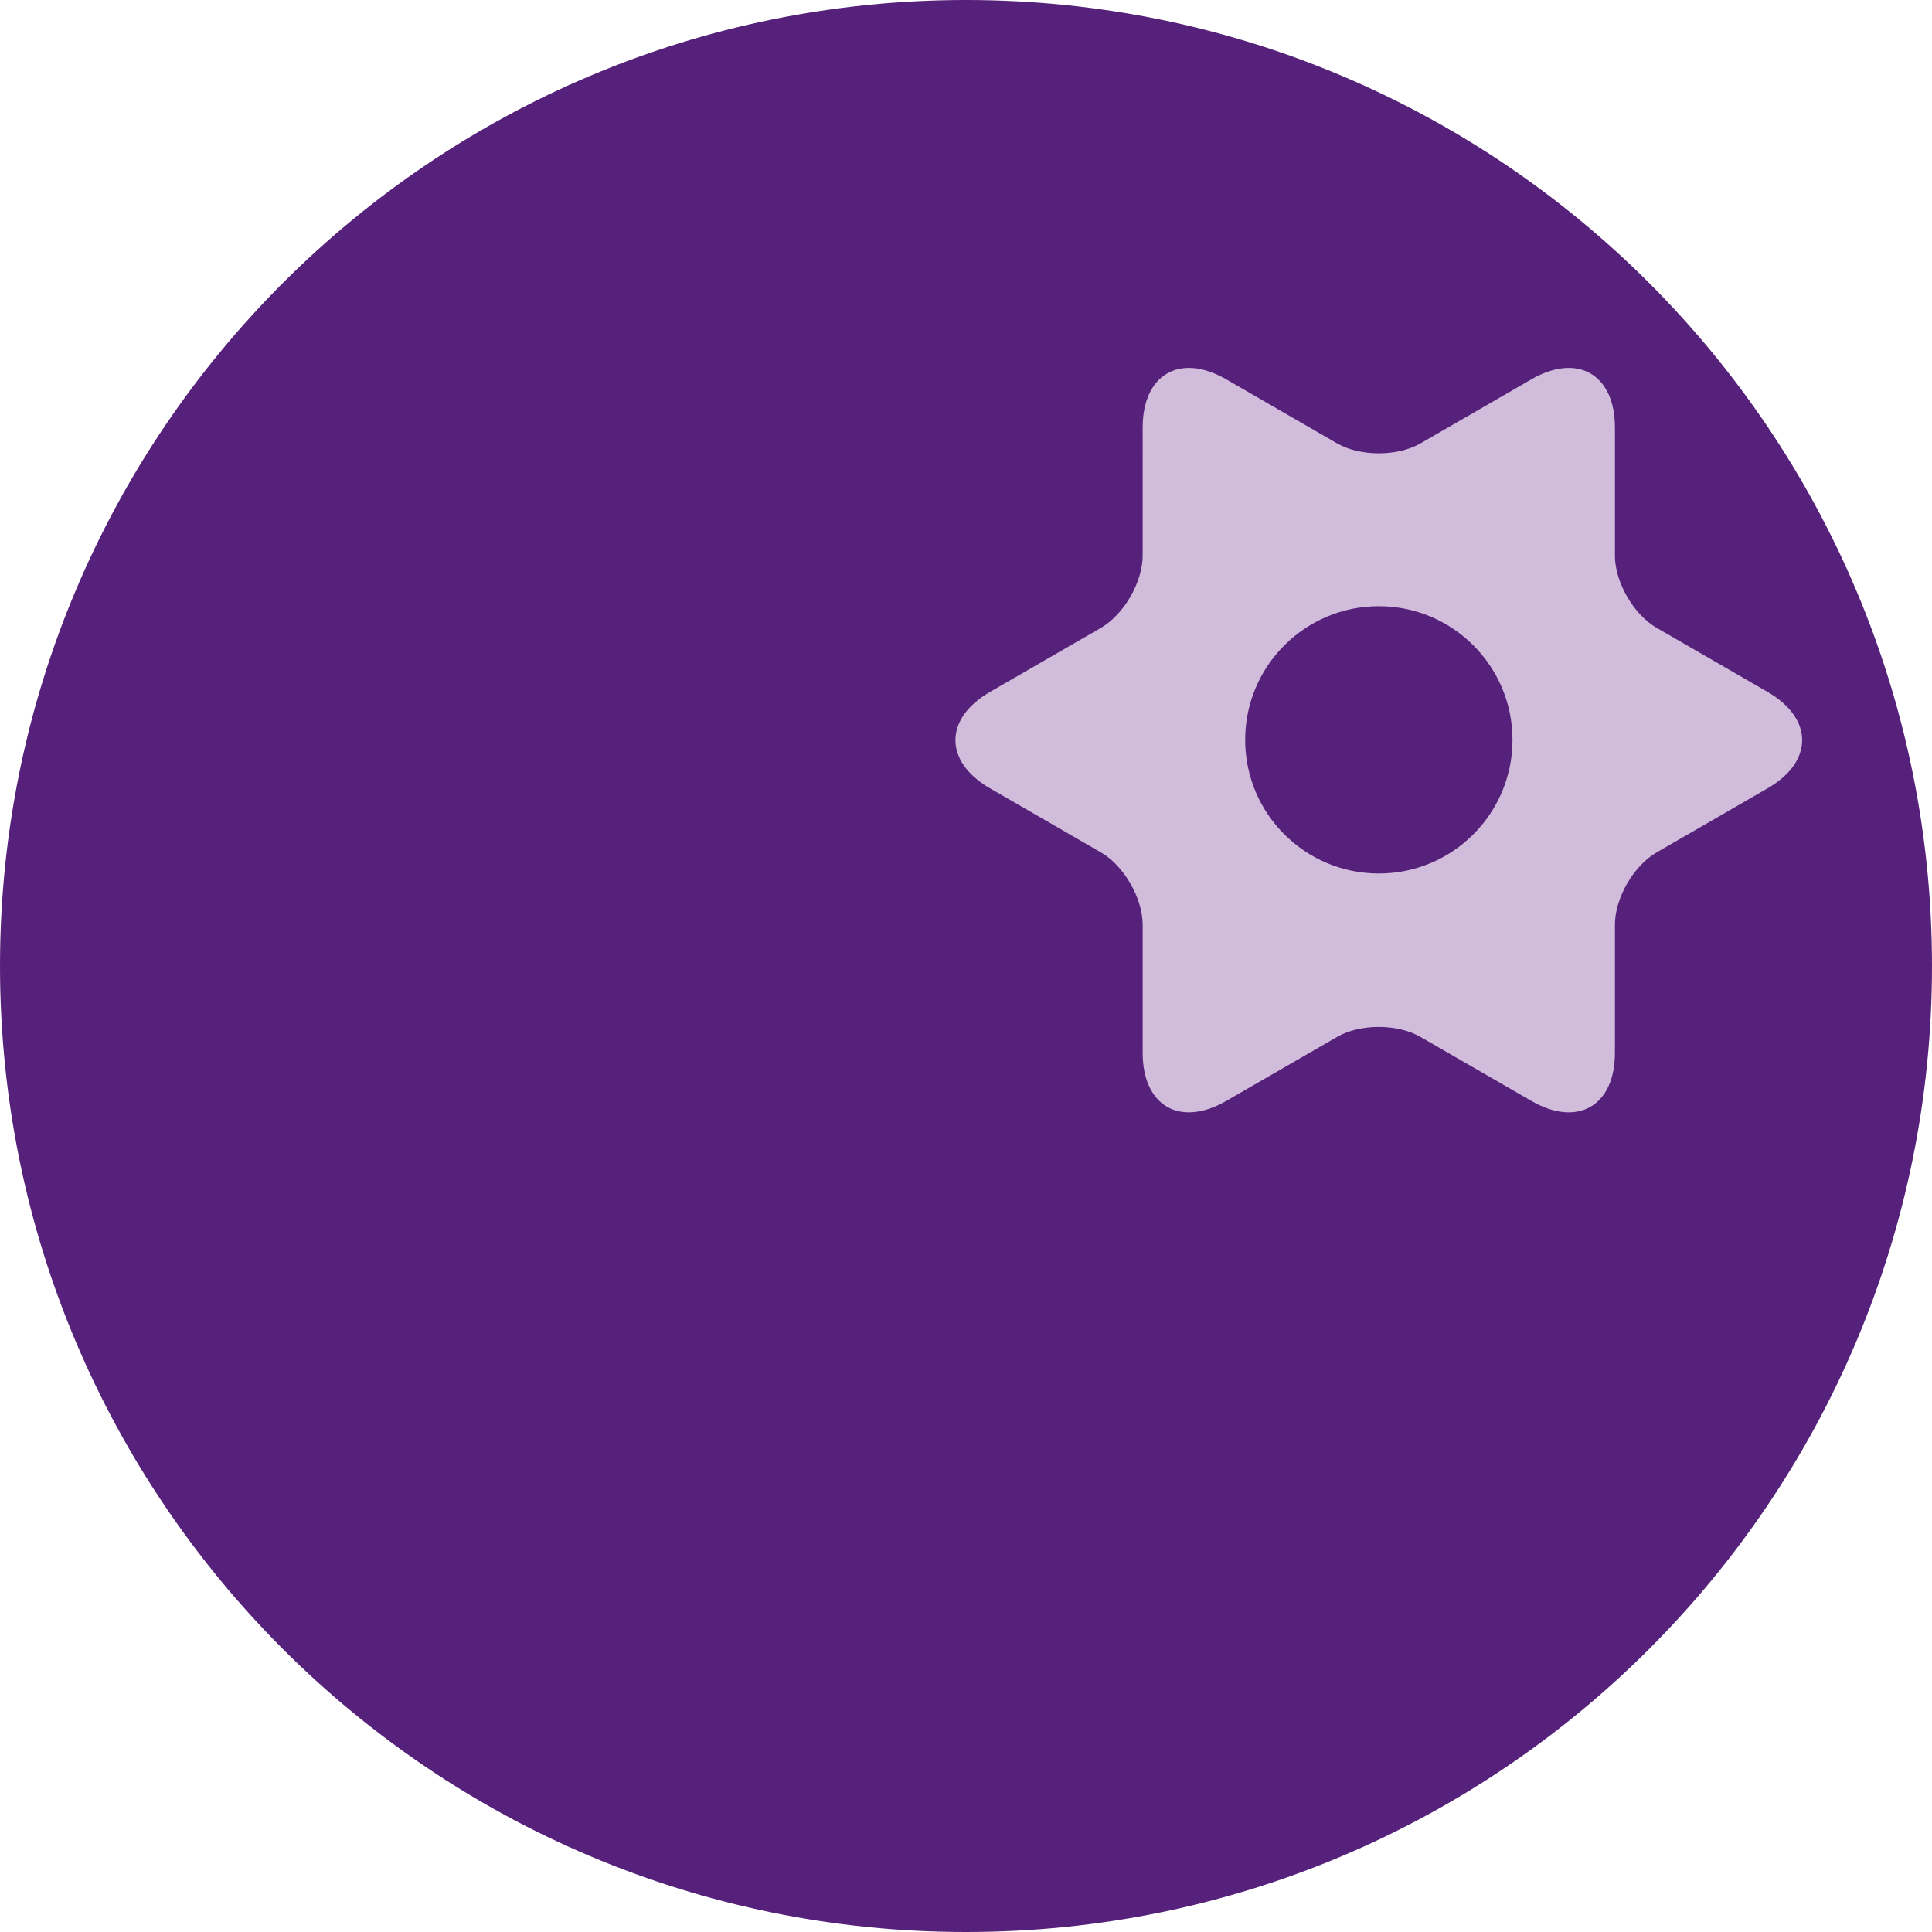 <?xml version="1.0" encoding="iso-8859-1"?>
<!-- Generator: Adobe Illustrator 18.1.1, SVG Export Plug-In . SVG Version: 6.00 Build 0)  -->
<svg version="1.1" id="Ebene_1" xmlns="http://www.w3.org/2000/svg" xmlns:xlink="http://www.w3.org/1999/xlink" x="0px" y="0px"
	 viewBox="0 0 28.346 28.346" style="enable-background:new 0 0 28.346 28.346;" xml:space="preserve">
<g>
	<path style="fill:#56217A;" d="M0,14.173C0,6.345,6.345,0,14.173,0s14.173,6.345,14.173,14.173s-6.345,14.173-14.173,14.173
		S0,22.001,0,14.173"/>
	<path style="fill:#D1BCDC;" d="M23.694,15.446c0,0.781-0.548,1.097-1.225,0.707l-1.627-0.939c-0.338-0.196-0.887-0.196-1.225,0
		l-1.627,0.939c-0.677,0.39-1.225,0.074-1.225-0.707v-1.879c-0.001-0.391-0.275-0.866-0.613-1.061l-1.627-0.94
		c-0.676-0.39-0.676-1.023,0-1.414l1.627-0.94c0.338-0.195,0.612-0.67,0.613-1.06V6.273c0-0.781,0.548-1.098,1.225-0.708l1.627,0.94
		c0.338,0.195,0.887,0.195,1.225,0l1.627-0.94c0.677-0.39,1.225-0.073,1.225,0.708v1.879c0,0.39,0.274,0.865,0.613,1.06l1.627,0.94
		c0.676,0.391,0.676,1.024,0,1.414l-1.627,0.94c-0.339,0.195-0.613,0.67-0.613,1.061V15.446z"/>
	<path style="fill:#56217A;" d="M18.269,10.855c0-1.083,0.878-1.961,1.961-1.961s1.961,0.878,1.961,1.961
		c0,1.083-0.878,1.961-1.961,1.961S18.269,11.938,18.269,10.855"/>
</g>
</svg>
